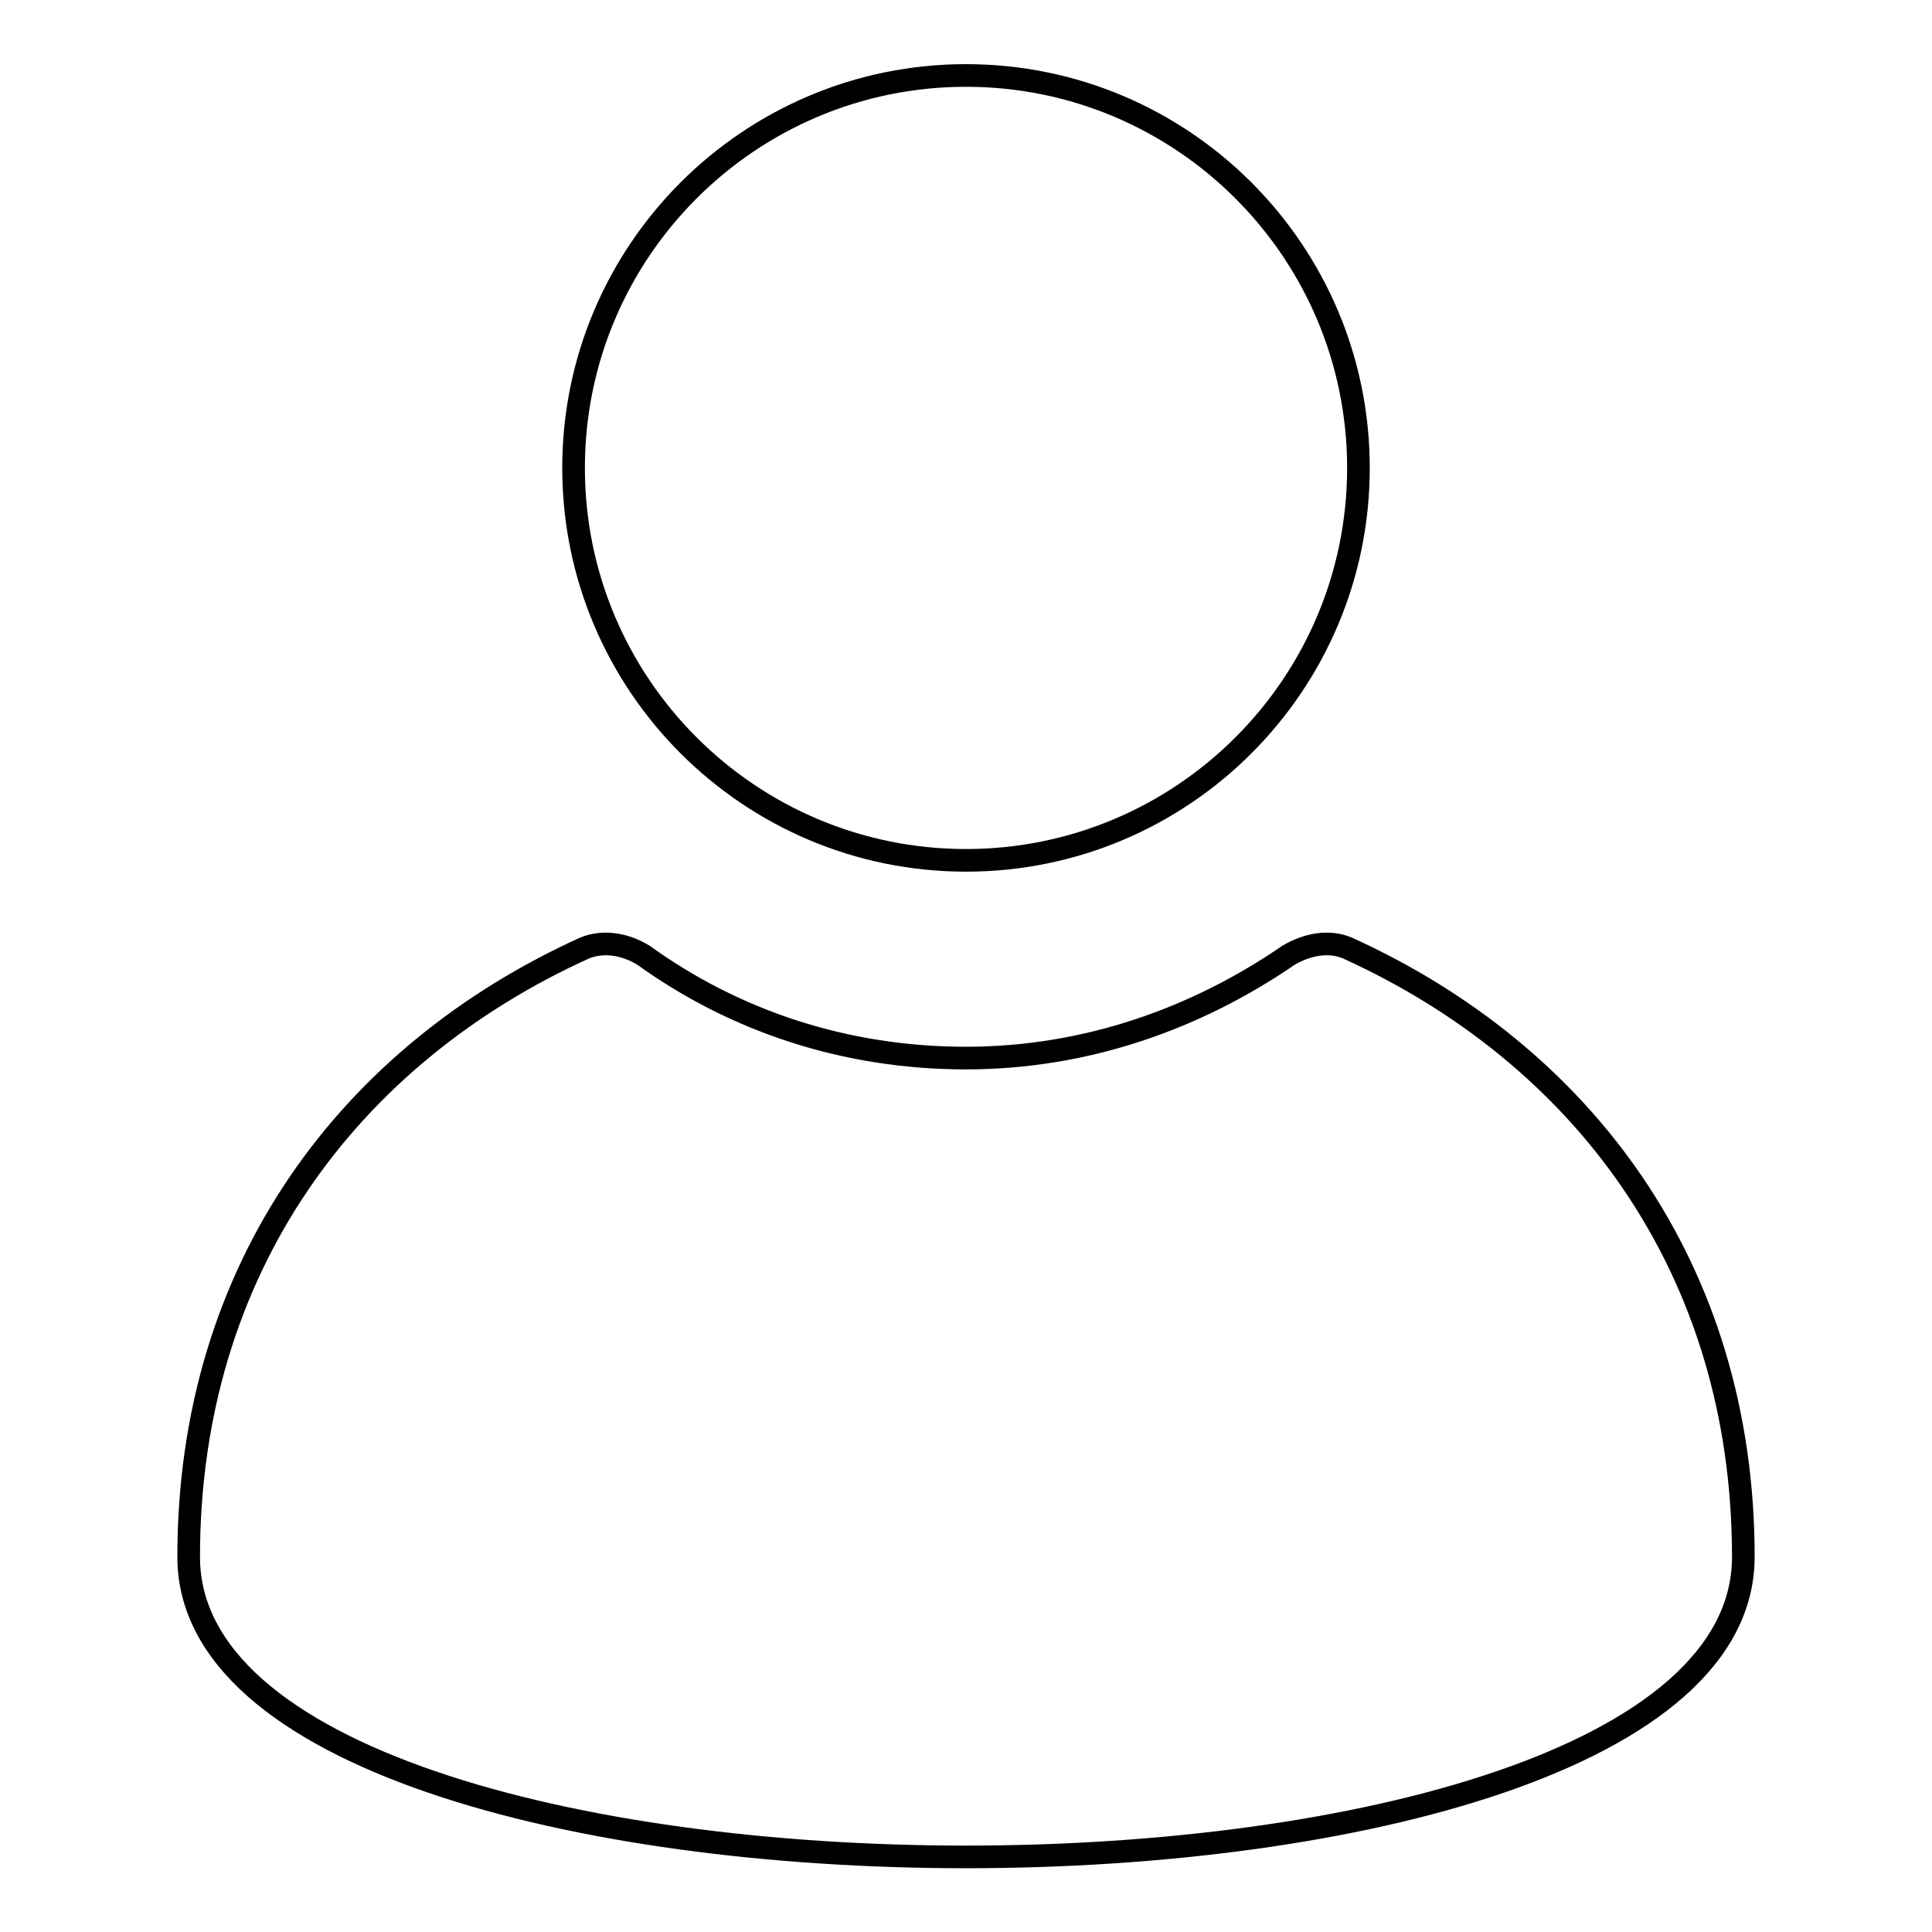 <?xml version="1.0" encoding="utf-8"?>
<!-- Svg Vector Icons : http://www.onlinewebfonts.com/icon -->
<!DOCTYPE svg PUBLIC "-//W3C//DTD SVG 1.1//EN" "http://www.w3.org/Graphics/SVG/1.1/DTD/svg11.dtd">
<svg version="1.1" xmlns="http://www.w3.org/2000/svg" xmlns:xlink="http://www.w3.org/1999/xlink" x="0px" y="0px" viewBox="0 0 256 256" enable-background="new 0 0 256 256" xml:space="preserve">
<g><g><path stroke-width="3" fill-opacity="0" stroke="#000000"  d="M76,62c0,28.7,23.3,52,52,52c28.7,0,52-23.3,52-52c0-28.7-23.3-52-52-52C99.3,10,76,33.3,76,62z"/><path stroke-width="3" fill-opacity="0" stroke="#000000"  d="M178.5,125.6c-2.4-1-5.3-0.5-7.8,1c-12.1,8.3-26.7,13.6-42.7,13.6c-16,0-30.6-4.9-42.7-13.6c-2.4-1.5-5.3-2-7.8-1C46.4,139.7,25,167.9,25,206.3c0,53,206,53,206,0C231,167.9,209.6,139.7,178.5,125.6z"/></g></g>
</svg>